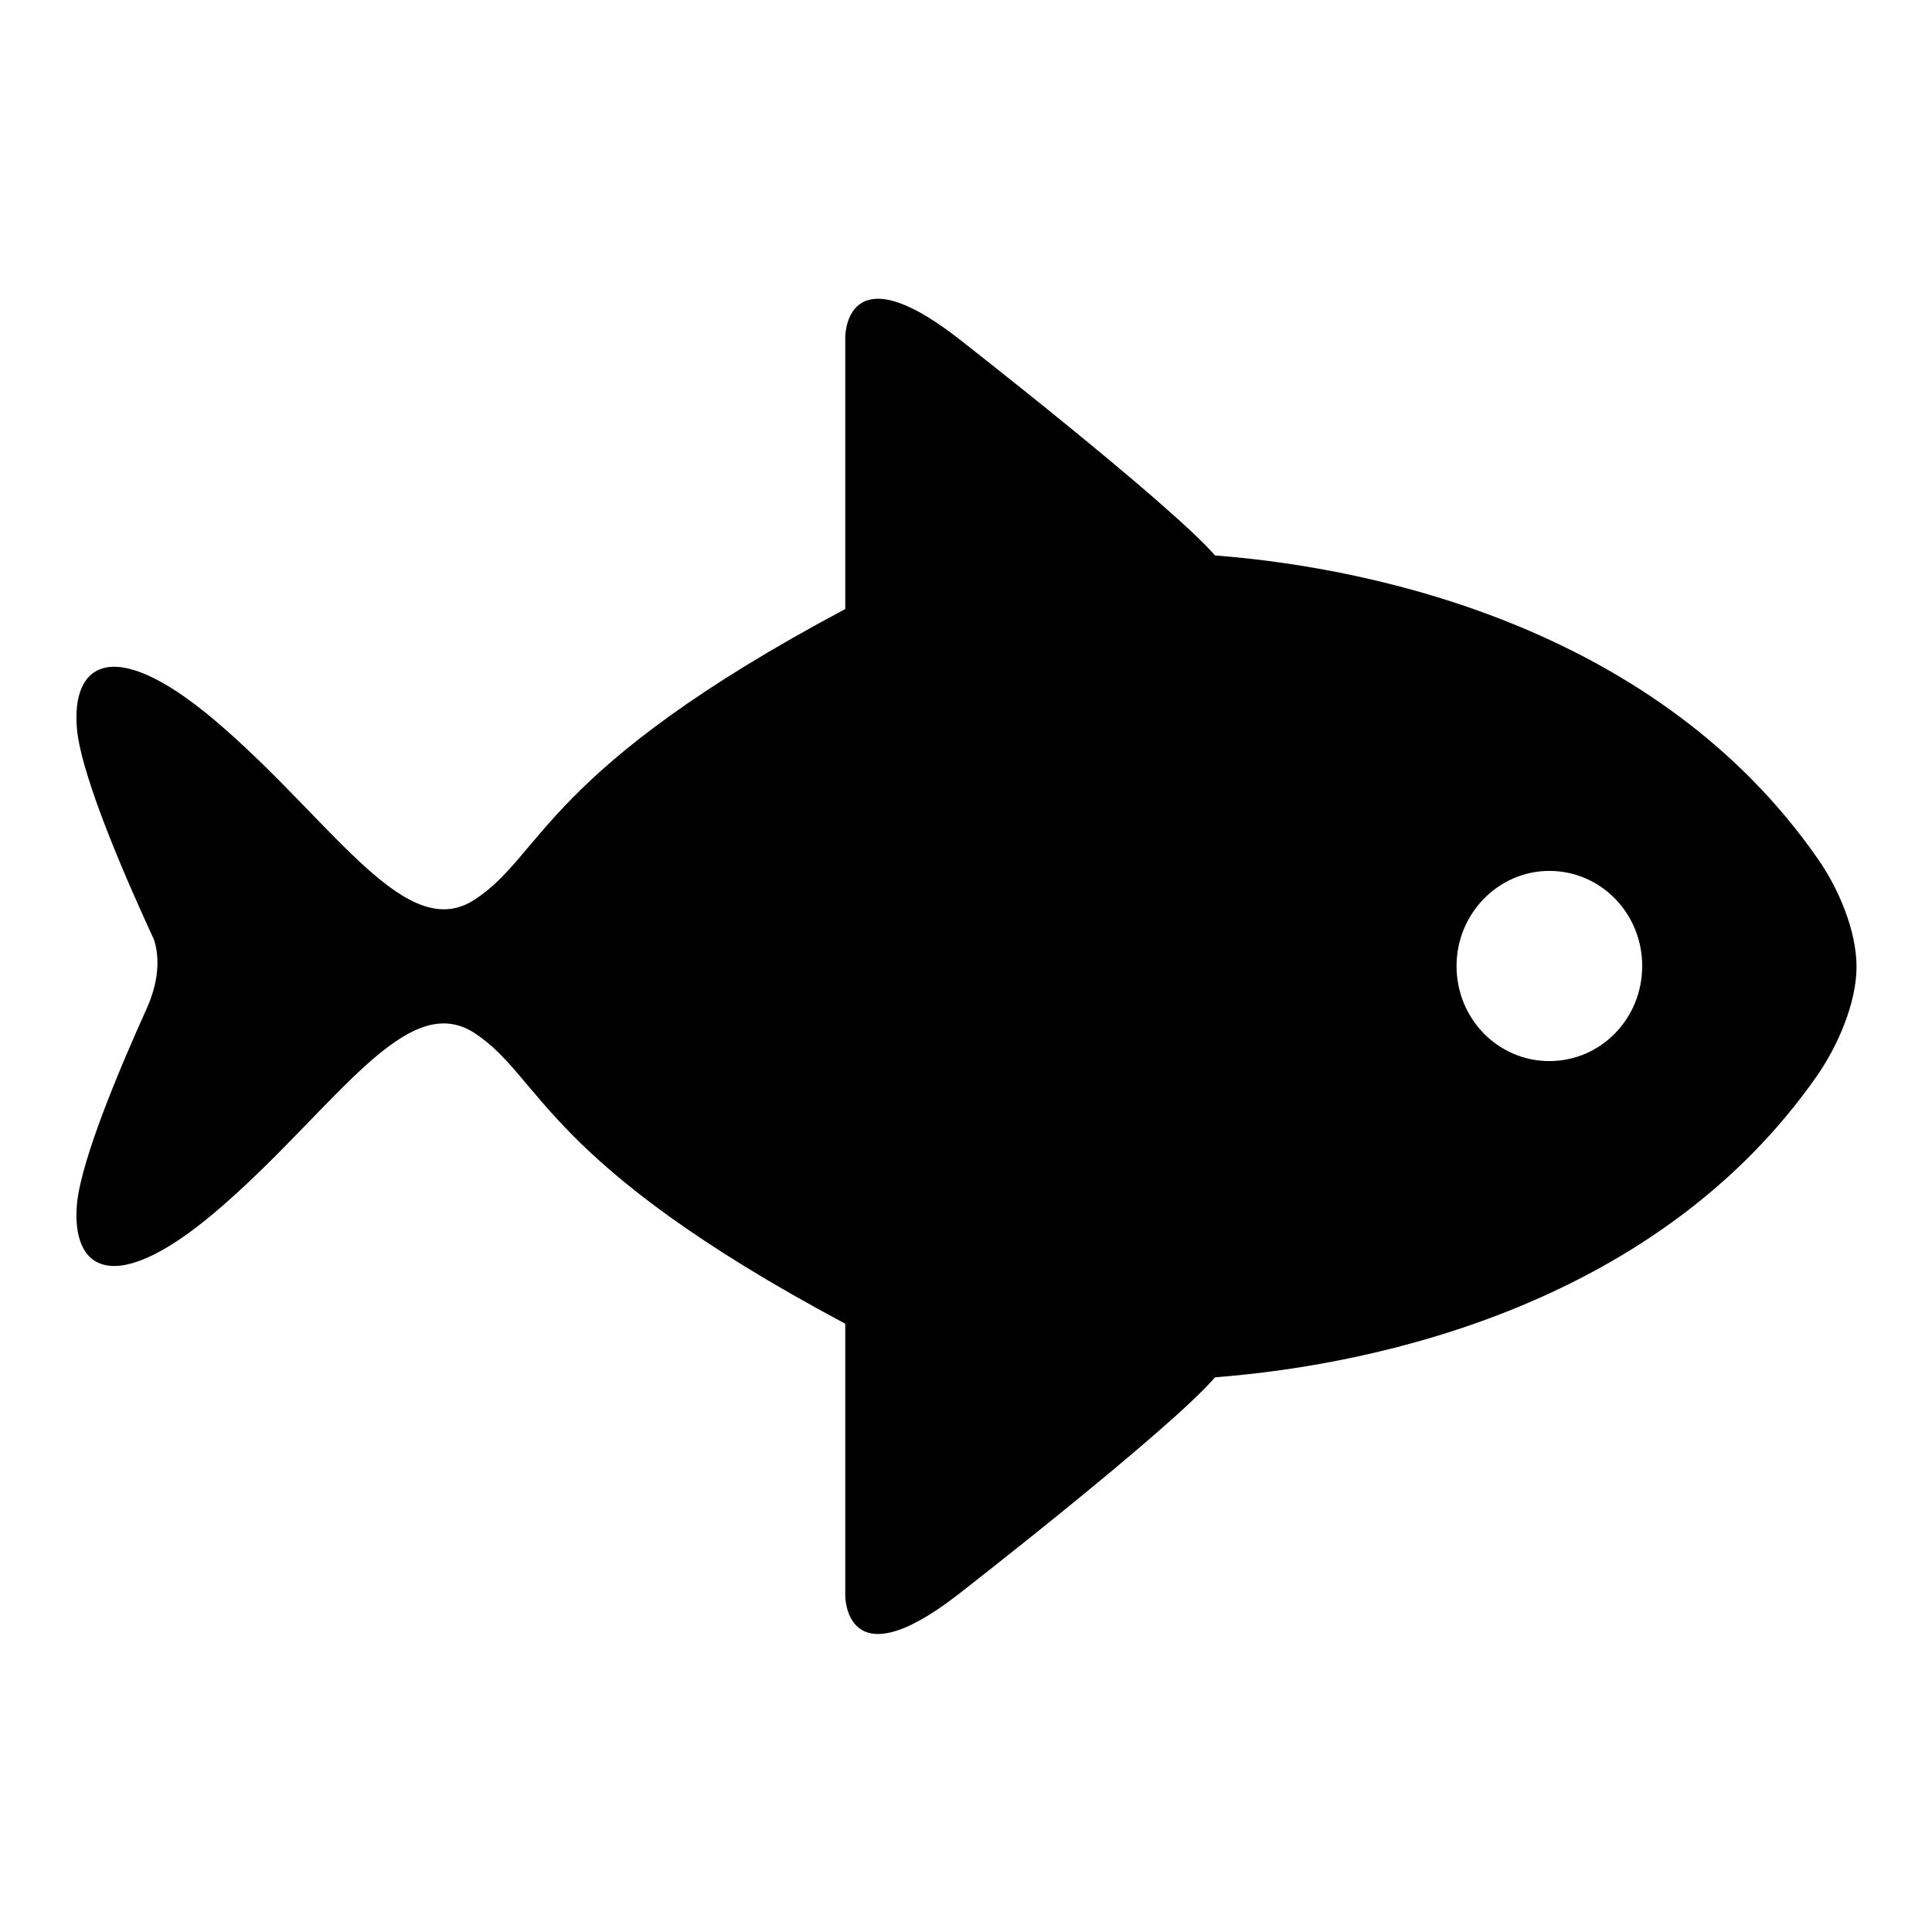 <?xml version="1.0" encoding="utf-8"?>
<!-- Svg Vector Icons : http://www.onlinewebfonts.com/icon -->
<!DOCTYPE svg PUBLIC "-//W3C//DTD SVG 1.1//EN" "http://www.w3.org/Graphics/SVG/1.1/DTD/svg11.dtd">
<svg version="1.1" xmlns="http://www.w3.org/2000/svg" xmlns:xlink="http://www.w3.org/1999/xlink" x="0px" y="0px" viewBox="0 0 256 256" enable-background="new 0 0 256 256" xml:space="preserve">
<g><g><path fill="#000000" d="M246,128.1c0-4.9-2.5-10.6-5.2-14.4c-20.9-30-57.7-38.4-79.8-40.1c-6.1-7-34.2-28.9-34.2-28.9c-14.9-11.5-14.8,0-14.8,0s0,12.6,0,36c-40,21.3-40,32.6-49.1,38.5c-9,5.9-18.4-9.7-33.1-22.6c-14.7-13-20.4-8.8-19.6,0c0.6,6.6,7.1,21.2,10.2,27.9c0.6,1.8,0.9,4.9-0.9,9c-3.3,7.3-8.7,19.9-9.3,26c-0.8,8.8,4.9,13,19.6,0c14.8-13,24.1-28.5,33.1-22.6c9,5.9,9,17.1,49.1,38.5c0,23.4,0,36,0,36s-0.1,11.5,14.8,0c0,0,28.2-21.9,34.2-28.9c22.1-1.7,58.9-10,79.8-40C243.5,138.6,246,132.9,246,128.1L246,128.1L246,128.1L246,128.1L246,128.1z M205.3,140.6c-6.8,0-12.3-5.6-12.3-12.6c0-6.9,5.5-12.6,12.3-12.6s12.3,5.6,12.3,12.6C217.6,135,212.1,140.6,205.3,140.6z"/></g></g>
</svg>